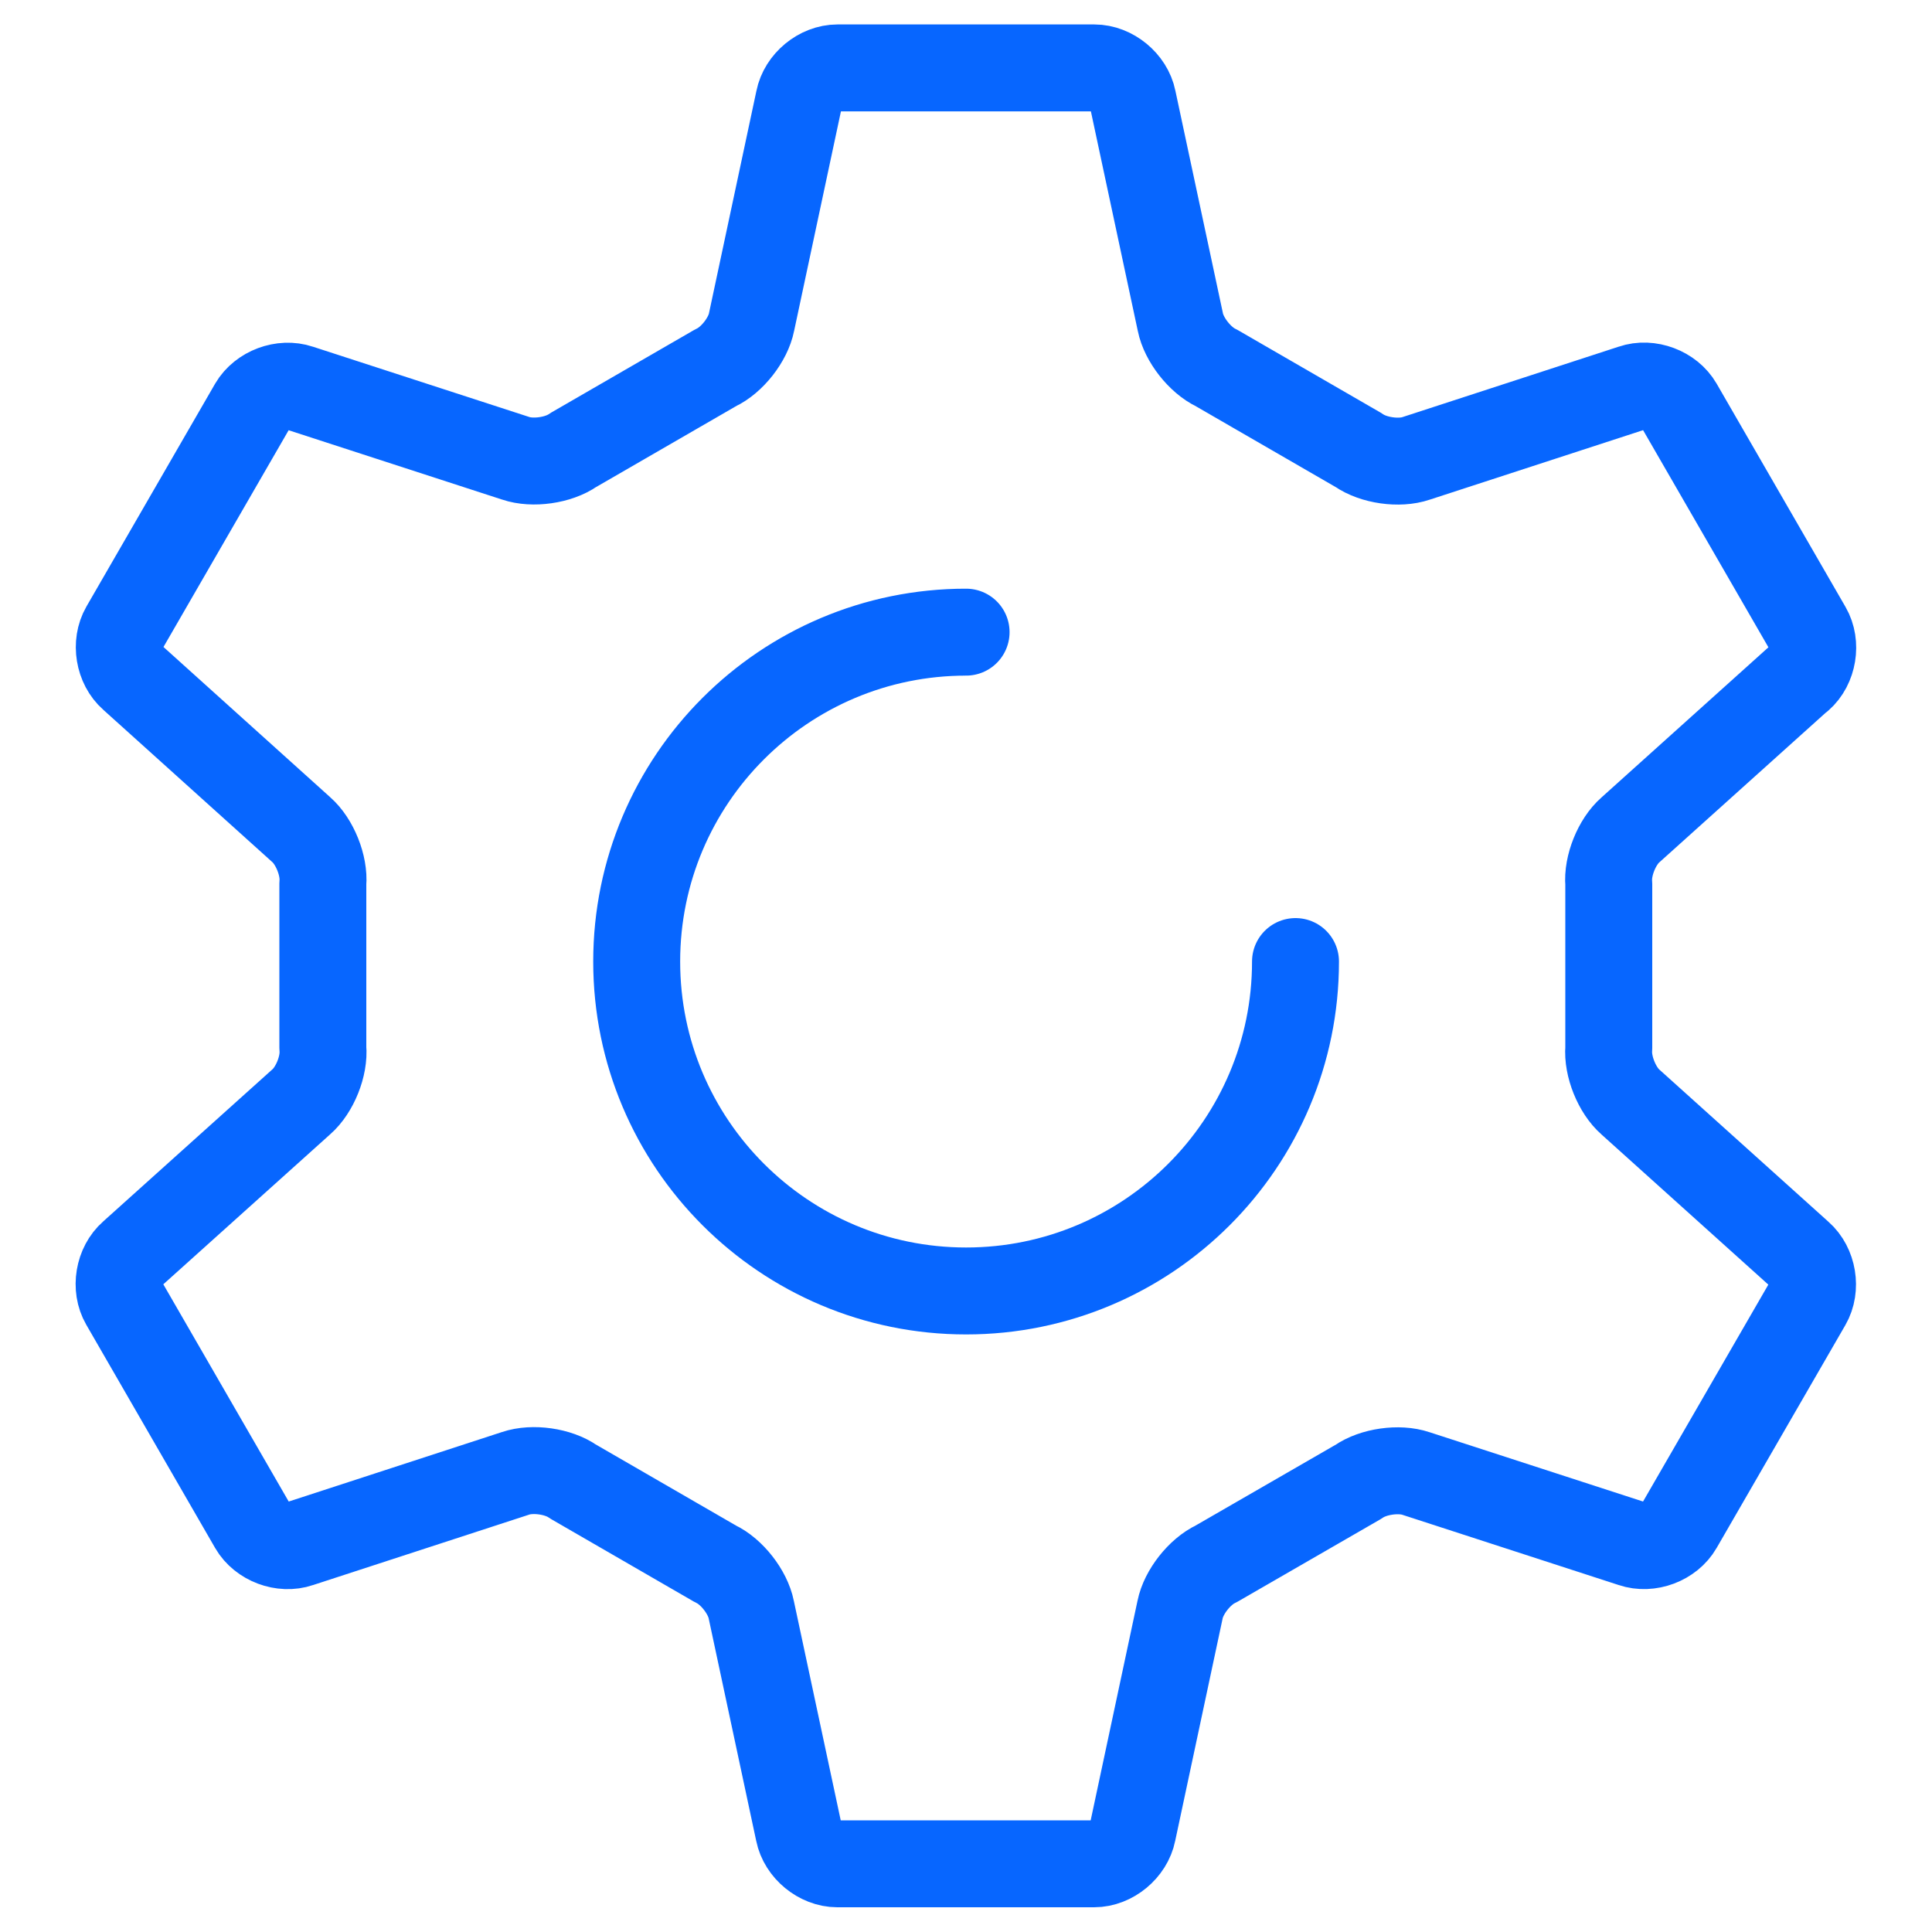<?xml version="1.0" encoding="UTF-8"?>
<svg id="Layer_1" data-name="Layer 1" xmlns="http://www.w3.org/2000/svg" viewBox="0 0 200 200">
  <defs>
    <style>
      .cls-1 {
        fill: none;
        stroke: #0766ff;
        stroke-linecap: round;
        stroke-linejoin: round;
        stroke-width: 9px;
      }
    </style>
  </defs>
  <path class="cls-1" d="M186.31,70.17c1.38-1.21,1.76-3.5.84-5.09l-13.34-23.11c-.92-1.59-3.09-2.41-4.83-1.81l-22.38,7.29c-1.75.6-4.43.22-5.95-.85l-14.74-8.52c-1.68-.79-3.36-2.92-3.72-4.74l-4.92-23.03c-.36-1.8-2.16-3.28-3.99-3.28h-26.58c-1.84,0-3.63,1.48-3.99,3.29l-4.91,23.02c-.36,1.82-2.03,3.95-3.72,4.73l-14.74,8.52c-1.52,1.07-4.2,1.45-5.96.85l-22.38-7.27c-1.74-.59-3.91.22-4.84,1.81l-13.31,23.05c-.92,1.59-.54,3.88.84,5.09l17.49,15.76c1.4,1.22,2.41,3.74,2.24,5.58v17.02c.18,1.85-.83,4.36-2.23,5.58l-17.51,15.74c-1.39,1.21-1.77,3.5-.85,5.09l13.34,23.11c.92,1.59,3.09,2.41,4.83,1.81l22.37-7.29c1.76-.6,4.44-.22,5.95.85l14.74,8.52c1.68.78,3.35,2.92,3.71,4.74l4.92,23.03c.36,1.8,2.16,3.28,3.99,3.28h26.58c1.84,0,3.63-1.49,3.99-3.29l4.91-23.02c.36-1.82,2.04-3.95,3.72-4.73l14.75-8.51c1.52-1.07,4.2-1.45,5.96-.85l22.39,7.27c1.74.59,3.91-.22,4.83-1.82l13.32-23.06c.92-1.59.54-3.88-.84-5.09l-17.5-15.75c-1.4-1.22-2.41-3.73-2.25-5.58v-17.02c-.17-1.85.84-4.36,2.24-5.58l17.5-15.74Z"/>
  <path class="cls-1" d="M134.11,99.54c0,18.83-15.27,34.1-34.1,34.1s-34.1-15.27-34.1-34.1,15.27-34.1,34.1-34.1"/>
</svg>